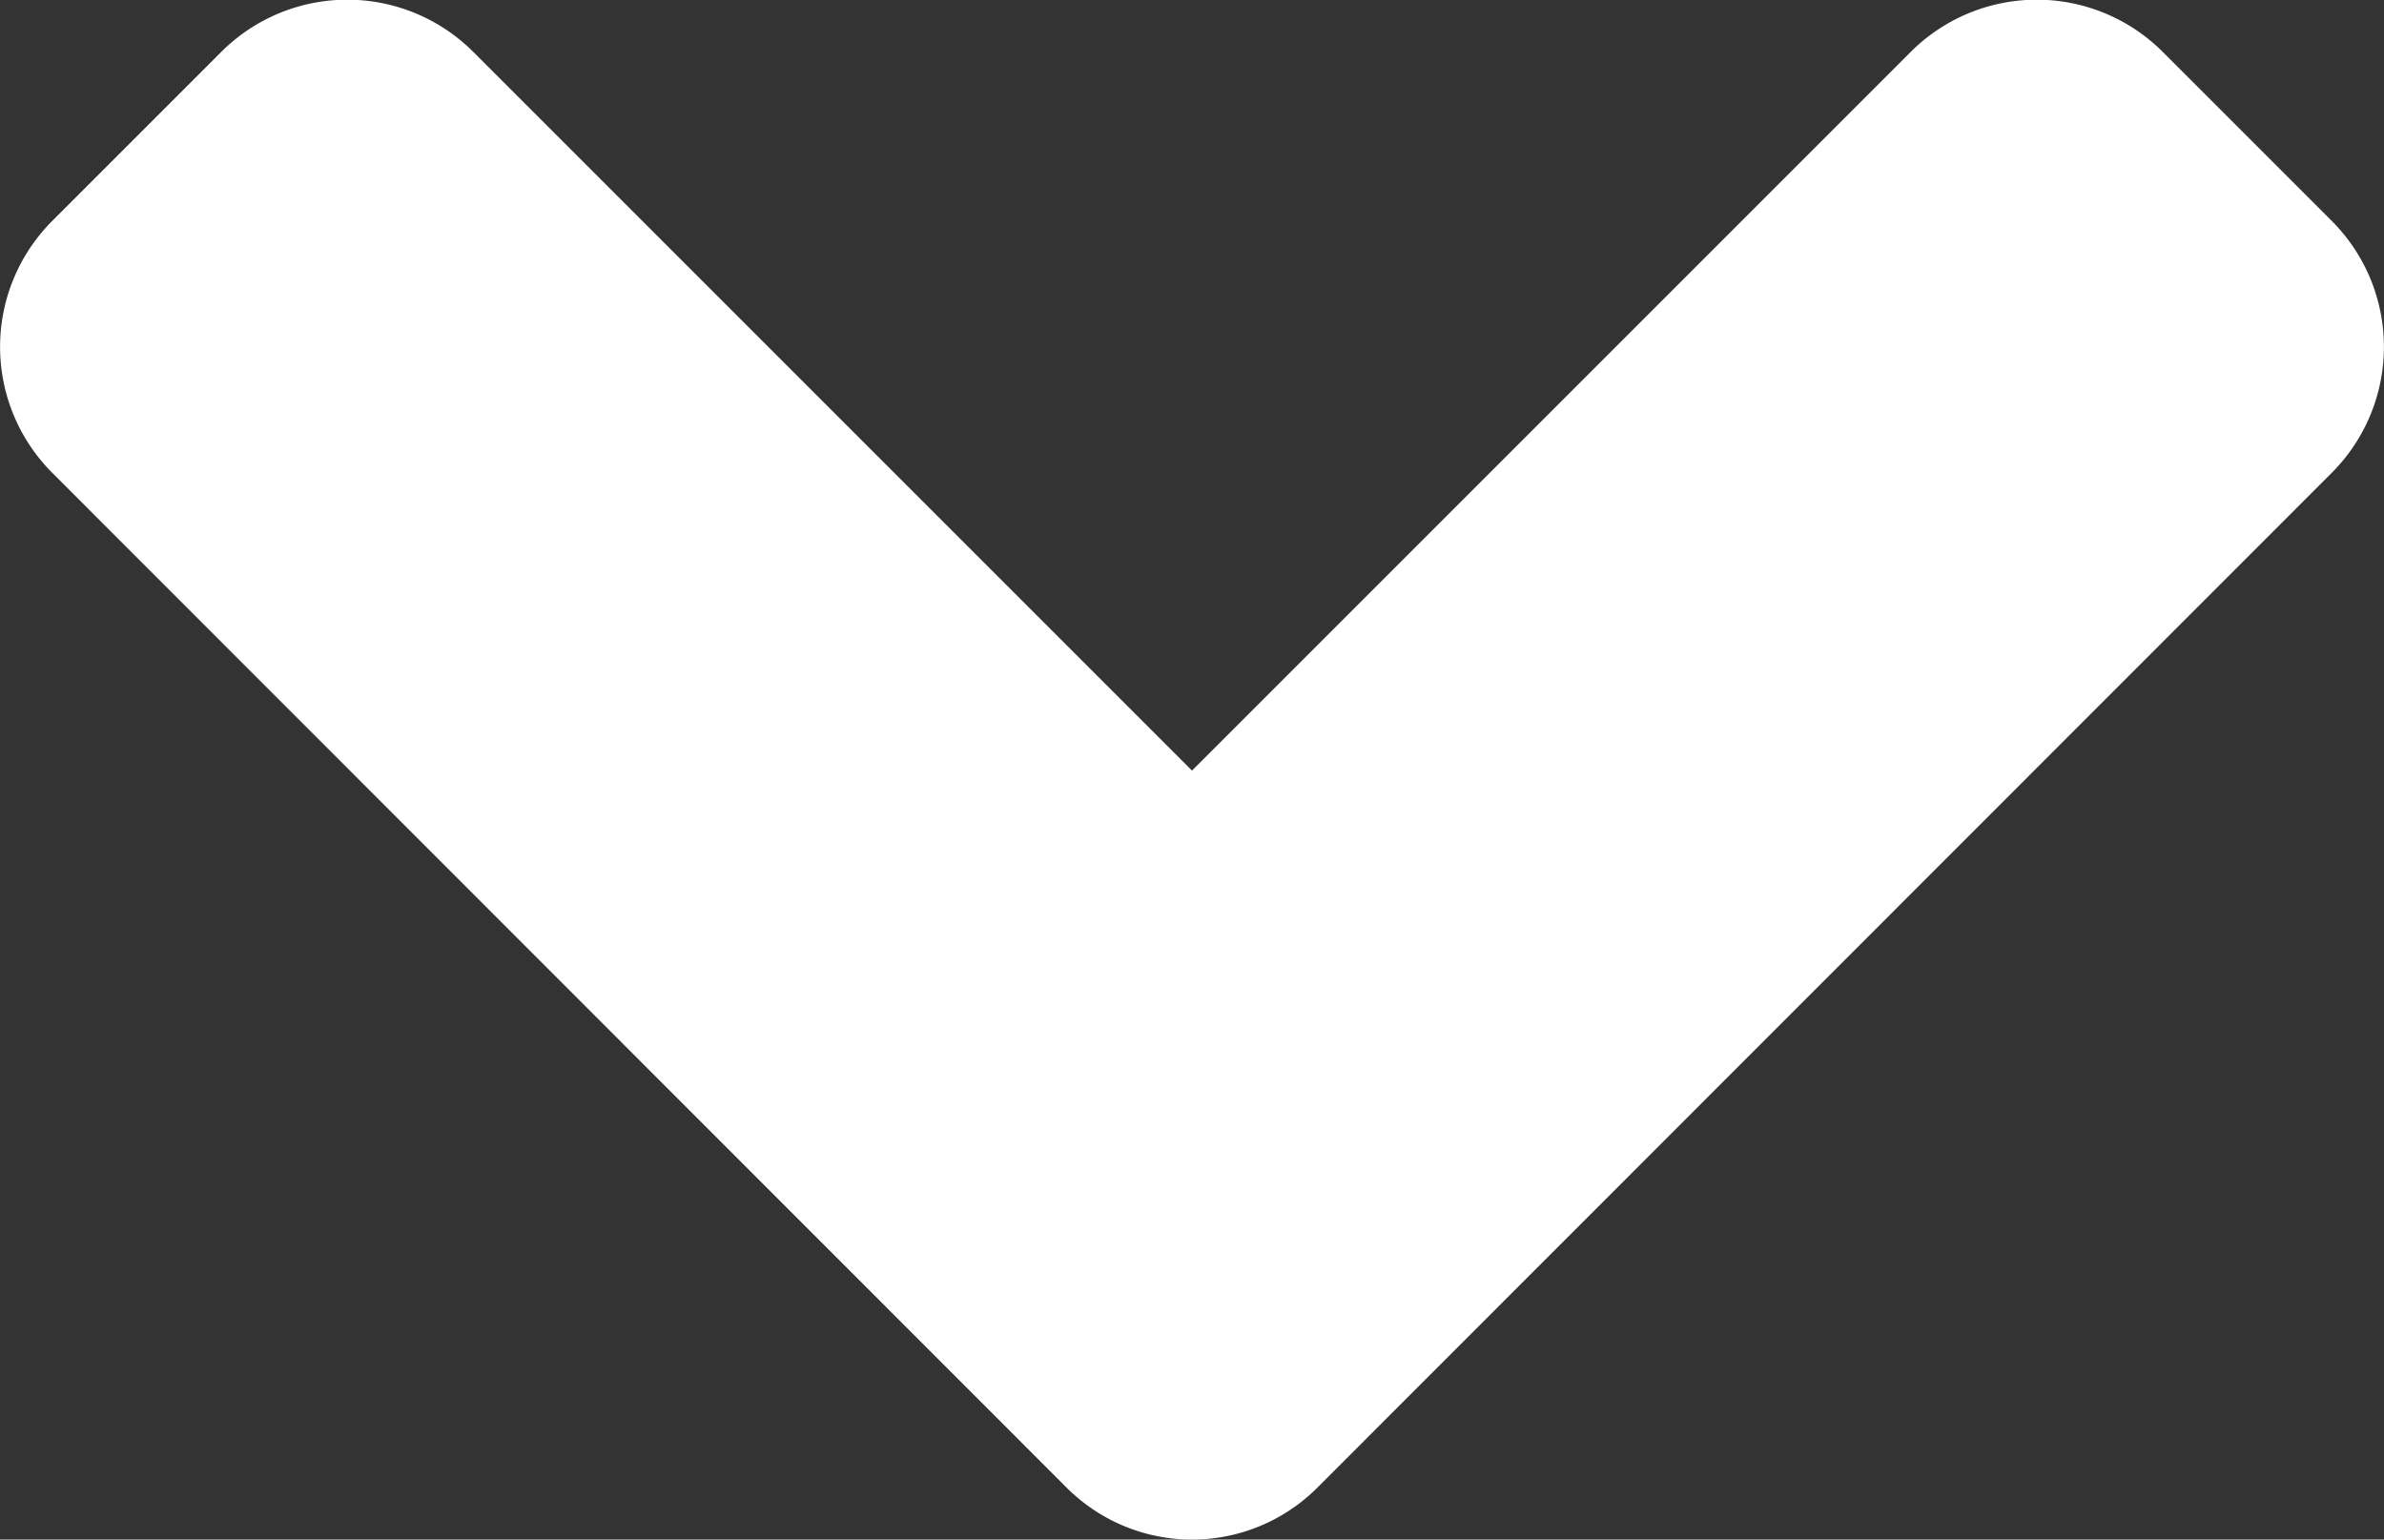 <svg xmlns="http://www.w3.org/2000/svg" width="24.436" height="15.781" viewBox="0 0 24.436 15.781">
  <rect x="0" y="0" width="24.436" height="15.781" fill="#333333" stroke="none"/>
  <path id="FontAwsome_angle-down_" data-name="FontAwsome (angle-down)" d="M10.877,167.993.489,157.6a1.826,1.826,0,0,1,0-2.589l1.726-1.726a1.826,1.826,0,0,1,2.589,0l7.364,7.364,7.364-7.364a1.826,1.826,0,0,1,2.589,0l1.726,1.726a1.826,1.826,0,0,1,0,2.589L13.459,167.993a1.817,1.817,0,0,1-2.582,0Z" transform="translate(0.05 -152.75)" fill="#fff"/>
</svg>
